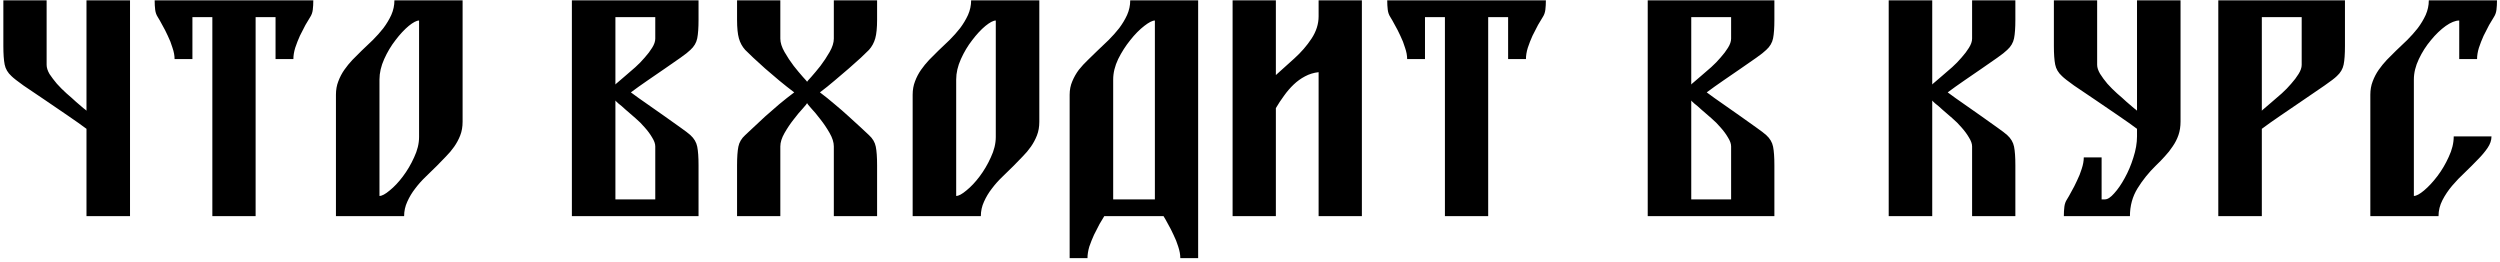 <?xml version="1.0" encoding="UTF-8"?> <svg xmlns="http://www.w3.org/2000/svg" width="572" height="60" viewBox="0 0 572 60" fill="none"> <path d="M19.788 29.475C18.668 28.635 17.228 27.615 15.468 26.415C13.708 25.215 11.948 24.015 10.188 22.815C8.428 21.615 6.828 20.535 5.388 19.575C3.988 18.575 3.068 17.855 2.628 17.415C1.788 16.655 1.268 15.775 1.068 14.775C0.868 13.775 0.768 12.355 0.768 10.515V0.075H10.668V14.835C10.668 15.475 10.888 16.175 11.328 16.935C11.808 17.655 12.368 18.395 13.008 19.155C13.688 19.915 14.428 20.655 15.228 21.375C16.028 22.055 16.748 22.695 17.388 23.295C18.068 23.855 18.628 24.335 19.068 24.735C19.548 25.095 19.788 25.295 19.788 25.335V0.075H29.748V49.455H19.788V29.475ZM71.685 0.075C71.685 0.875 71.645 1.595 71.565 2.235C71.485 2.875 71.285 3.435 70.965 3.915C70.685 4.355 70.325 4.955 69.885 5.715C69.485 6.475 69.065 7.295 68.625 8.175C68.225 9.055 67.865 9.975 67.545 10.935C67.265 11.855 67.125 12.715 67.125 13.515H63.045V3.915H58.485V49.455H48.585V3.915H44.025V13.515H39.945C39.945 12.715 39.785 11.855 39.465 10.935C39.185 9.975 38.825 9.055 38.385 8.175C37.985 7.295 37.565 6.475 37.125 5.715C36.725 4.955 36.385 4.355 36.105 3.915C35.785 3.435 35.585 2.875 35.505 2.235C35.425 1.595 35.385 0.875 35.385 0.075H71.685ZM95.883 4.695C95.323 4.695 94.523 5.115 93.483 5.955C92.483 6.795 91.483 7.875 90.483 9.195C89.483 10.475 88.623 11.915 87.903 13.515C87.183 15.115 86.823 16.675 86.823 18.195V44.835C87.383 44.835 88.163 44.415 89.163 43.575C90.203 42.735 91.203 41.675 92.163 40.395C93.163 39.075 94.023 37.615 94.743 36.015C95.503 34.415 95.883 32.855 95.883 31.335V4.695ZM105.843 27.855C105.843 29.015 105.663 30.055 105.303 30.975C104.943 31.895 104.483 32.755 103.923 33.555C103.363 34.355 102.723 35.115 102.003 35.835C101.323 36.555 100.643 37.255 99.963 37.935C99.123 38.735 98.263 39.575 97.383 40.455C96.503 41.295 95.703 42.195 94.983 43.155C94.263 44.075 93.663 45.075 93.183 46.155C92.703 47.195 92.463 48.295 92.463 49.455H76.863V21.675C76.863 20.555 77.043 19.535 77.403 18.615C77.763 17.655 78.223 16.775 78.783 15.975C79.343 15.175 79.963 14.415 80.643 13.695C81.363 12.975 82.063 12.275 82.743 11.595C83.583 10.795 84.443 9.975 85.323 9.135C86.203 8.255 87.003 7.355 87.723 6.435C88.443 5.475 89.043 4.475 89.523 3.435C90.003 2.355 90.243 1.235 90.243 0.075H105.843V27.855ZM144.346 21.135C145.466 21.975 146.726 22.875 148.126 23.835C149.526 24.795 150.866 25.735 152.146 26.655C153.466 27.575 154.646 28.415 155.686 29.175C156.766 29.935 157.526 30.515 157.966 30.915C158.806 31.675 159.326 32.555 159.526 33.555C159.726 34.555 159.826 35.975 159.826 37.815V49.455H130.846V0.075H159.826V4.515C159.826 6.355 159.726 7.775 159.526 8.775C159.326 9.775 158.806 10.655 157.966 11.415C157.526 11.855 156.766 12.455 155.686 13.215C154.646 13.935 153.466 14.755 152.146 15.675C150.866 16.555 149.526 17.475 148.126 18.435C146.726 19.395 145.466 20.295 144.346 21.135ZM140.806 19.335C140.806 19.295 141.026 19.095 141.466 18.735C141.946 18.335 142.506 17.855 143.146 17.295C143.826 16.695 144.566 16.055 145.366 15.375C146.166 14.655 146.886 13.915 147.526 13.155C148.206 12.395 148.766 11.655 149.206 10.935C149.686 10.175 149.926 9.475 149.926 8.835V3.915H140.806V19.335ZM140.806 45.615H149.926V33.495C149.926 32.895 149.686 32.215 149.206 31.455C148.766 30.695 148.206 29.935 147.526 29.175C146.886 28.415 146.166 27.695 145.366 27.015C144.566 26.295 143.826 25.655 143.146 25.095C142.506 24.495 141.946 24.015 141.466 23.655C141.026 23.255 140.806 23.035 140.806 22.995V45.615ZM184.659 23.595C184.659 23.675 184.339 24.075 183.699 24.795C183.059 25.475 182.359 26.315 181.599 27.315C180.839 28.275 180.139 29.315 179.499 30.435C178.859 31.555 178.539 32.575 178.539 33.495V49.455H168.639V37.815C168.639 35.975 168.739 34.555 168.939 33.555C169.139 32.555 169.659 31.675 170.499 30.915C170.939 30.515 171.559 29.935 172.359 29.175C173.159 28.415 174.059 27.575 175.059 26.655C176.099 25.735 177.179 24.795 178.299 23.835C179.459 22.875 180.599 21.975 181.719 21.135C180.599 20.295 179.459 19.395 178.299 18.435C177.179 17.475 176.099 16.555 175.059 15.675C174.059 14.755 173.159 13.935 172.359 13.215C171.559 12.455 170.939 11.855 170.499 11.415C169.819 10.655 169.339 9.775 169.059 8.775C168.779 7.775 168.639 6.355 168.639 4.515V0.075H178.539V8.835C178.539 9.755 178.859 10.775 179.499 11.895C180.139 13.015 180.839 14.075 181.599 15.075C182.359 16.035 183.059 16.875 183.699 17.595C184.339 18.275 184.659 18.655 184.659 18.735C184.659 18.655 184.979 18.275 185.619 17.595C186.259 16.875 186.959 16.035 187.719 15.075C188.479 14.075 189.179 13.015 189.819 11.895C190.459 10.775 190.779 9.755 190.779 8.835V0.075H200.679V4.515C200.679 6.355 200.539 7.775 200.259 8.775C199.979 9.775 199.499 10.655 198.819 11.415C198.379 11.855 197.759 12.455 196.959 13.215C196.159 13.935 195.239 14.755 194.199 15.675C193.199 16.555 192.119 17.475 190.959 18.435C189.839 19.395 188.719 20.295 187.599 21.135C188.719 21.975 189.839 22.875 190.959 23.835C192.119 24.795 193.199 25.735 194.199 26.655C195.239 27.575 196.159 28.415 196.959 29.175C197.759 29.935 198.379 30.515 198.819 30.915C199.659 31.675 200.179 32.555 200.379 33.555C200.579 34.555 200.679 35.975 200.679 37.815V49.455H190.779V33.495C190.779 32.575 190.459 31.555 189.819 30.435C189.179 29.315 188.479 28.275 187.719 27.315C186.959 26.315 186.259 25.475 185.619 24.795C184.979 24.075 184.659 23.675 184.659 23.595ZM227.836 4.695C227.276 4.695 226.476 5.115 225.436 5.955C224.436 6.795 223.436 7.875 222.436 9.195C221.436 10.475 220.576 11.915 219.856 13.515C219.136 15.115 218.776 16.675 218.776 18.195V44.835C219.336 44.835 220.116 44.415 221.116 43.575C222.156 42.735 223.156 41.675 224.116 40.395C225.116 39.075 225.976 37.615 226.696 36.015C227.456 34.415 227.836 32.855 227.836 31.335V4.695ZM237.796 27.855C237.796 29.015 237.616 30.055 237.256 30.975C236.896 31.895 236.436 32.755 235.876 33.555C235.316 34.355 234.676 35.115 233.956 35.835C233.276 36.555 232.596 37.255 231.916 37.935C231.076 38.735 230.216 39.575 229.336 40.455C228.456 41.295 227.656 42.195 226.936 43.155C226.216 44.075 225.616 45.075 225.136 46.155C224.656 47.195 224.416 48.295 224.416 49.455H208.816V21.675C208.816 20.555 208.996 19.535 209.356 18.615C209.716 17.655 210.176 16.775 210.736 15.975C211.296 15.175 211.916 14.415 212.596 13.695C213.316 12.975 214.016 12.275 214.696 11.595C215.536 10.795 216.396 9.975 217.276 9.135C218.156 8.255 218.956 7.355 219.676 6.435C220.396 5.475 220.996 4.475 221.476 3.435C221.956 2.355 222.196 1.235 222.196 0.075H237.796V27.855ZM252.656 49.455C252.376 49.895 252.016 50.495 251.576 51.255C251.176 52.015 250.756 52.835 250.316 53.715C249.916 54.595 249.556 55.495 249.236 56.415C248.956 57.375 248.816 58.255 248.816 59.055H244.736V21.675C244.736 20.555 244.936 19.535 245.336 18.615C245.736 17.655 246.236 16.775 246.836 15.975C247.476 15.175 248.176 14.415 248.936 13.695C249.696 12.975 250.416 12.275 251.096 11.595C251.936 10.795 252.796 9.975 253.676 9.135C254.556 8.255 255.356 7.355 256.076 6.435C256.796 5.475 257.396 4.475 257.876 3.435C258.356 2.355 258.596 1.235 258.596 0.075H274.136V59.055H270.056C270.056 58.255 269.896 57.375 269.576 56.415C269.296 55.495 268.936 54.595 268.496 53.715C268.096 52.835 267.676 52.015 267.236 51.255C266.836 50.495 266.496 49.895 266.216 49.455H252.656ZM254.696 45.615H264.236V4.695C263.676 4.695 262.856 5.115 261.776 5.955C260.696 6.795 259.636 7.875 258.596 9.195C257.556 10.475 256.636 11.915 255.836 13.515C255.076 15.115 254.696 16.675 254.696 18.195V45.615ZM282.018 49.455V0.075H291.918V17.175L296.118 13.395C297.678 11.995 298.998 10.475 300.078 8.835C301.158 7.195 301.698 5.495 301.698 3.735V0.075H311.598V49.455H301.698V16.515C300.578 16.635 299.538 16.955 298.578 17.475C297.658 17.955 296.798 18.575 295.998 19.335C295.198 20.095 294.458 20.955 293.778 21.915C293.098 22.835 292.478 23.775 291.918 24.735V49.455H282.018ZM353.697 0.075C353.697 0.875 353.657 1.595 353.577 2.235C353.497 2.875 353.297 3.435 352.977 3.915C352.697 4.355 352.337 4.955 351.897 5.715C351.497 6.475 351.077 7.295 350.637 8.175C350.237 9.055 349.877 9.975 349.557 10.935C349.277 11.855 349.137 12.715 349.137 13.515H345.057V3.915H340.497V49.455H330.597V3.915H326.037V13.515H321.957C321.957 12.715 321.797 11.855 321.477 10.935C321.197 9.975 320.837 9.055 320.397 8.175C319.997 7.295 319.577 6.475 319.137 5.715C318.737 4.955 318.397 4.355 318.117 3.915C317.797 3.435 317.597 2.875 317.517 2.235C317.437 1.595 317.397 0.875 317.397 0.075H353.697ZM390.499 21.135C391.619 21.975 392.879 22.875 394.279 23.835C395.679 24.795 397.019 25.735 398.299 26.655C399.619 27.575 400.799 28.415 401.839 29.175C402.919 29.935 403.679 30.515 404.119 30.915C404.959 31.675 405.479 32.555 405.679 33.555C405.879 34.555 405.979 35.975 405.979 37.815V49.455H376.999V0.075H405.979V4.515C405.979 6.355 405.879 7.775 405.679 8.775C405.479 9.775 404.959 10.655 404.119 11.415C403.679 11.855 402.919 12.455 401.839 13.215C400.799 13.935 399.619 14.755 398.299 15.675C397.019 16.555 395.679 17.475 394.279 18.435C392.879 19.395 391.619 20.295 390.499 21.135ZM386.959 19.335C386.959 19.295 387.179 19.095 387.619 18.735C388.099 18.335 388.659 17.855 389.299 17.295C389.979 16.695 390.719 16.055 391.519 15.375C392.319 14.655 393.039 13.915 393.679 13.155C394.359 12.395 394.919 11.655 395.359 10.935C395.839 10.175 396.079 9.475 396.079 8.835V3.915H386.959V19.335ZM386.959 45.615H396.079V33.495C396.079 32.895 395.839 32.215 395.359 31.455C394.919 30.695 394.359 29.935 393.679 29.175C393.039 28.415 392.319 27.695 391.519 27.015C390.719 26.295 389.979 25.655 389.299 25.095C388.659 24.495 388.099 24.015 387.619 23.655C387.179 23.255 386.959 23.035 386.959 22.995V45.615ZM442.095 19.335C442.095 19.295 442.315 19.095 442.755 18.735C443.235 18.335 443.795 17.855 444.435 17.295C445.115 16.695 445.855 16.055 446.655 15.375C447.455 14.655 448.175 13.915 448.815 13.155C449.495 12.395 450.055 11.655 450.495 10.935C450.975 10.175 451.215 9.475 451.215 8.835V0.075H461.115V4.515C461.115 6.355 461.015 7.775 460.815 8.775C460.615 9.775 460.095 10.655 459.255 11.415C458.815 11.855 458.055 12.455 456.975 13.215C455.935 13.935 454.755 14.755 453.435 15.675C452.155 16.555 450.815 17.475 449.415 18.435C448.015 19.395 446.755 20.295 445.635 21.135C446.755 21.975 448.015 22.875 449.415 23.835C450.815 24.795 452.155 25.735 453.435 26.655C454.755 27.575 455.935 28.415 456.975 29.175C458.055 29.935 458.815 30.515 459.255 30.915C460.095 31.675 460.615 32.555 460.815 33.555C461.015 34.555 461.115 35.975 461.115 37.815V49.455H451.215V33.495C451.215 32.895 450.975 32.215 450.495 31.455C450.055 30.695 449.495 29.935 448.815 29.175C448.175 28.415 447.455 27.695 446.655 27.015C445.855 26.295 445.115 25.655 444.435 25.095C443.795 24.495 443.235 24.015 442.755 23.655C442.315 23.255 442.095 23.035 442.095 22.995V49.455H432.135V0.075H442.095V19.335ZM488.948 0.075H498.908V27.795C498.908 28.955 498.748 29.995 498.428 30.915C498.108 31.835 497.668 32.695 497.108 33.495C496.588 34.295 495.988 35.055 495.308 35.775C494.668 36.495 493.988 37.195 493.268 37.875C491.628 39.475 490.228 41.215 489.068 43.095C487.908 44.975 487.328 47.095 487.328 49.455H472.208C472.208 48.655 472.248 47.935 472.328 47.295C472.408 46.655 472.608 46.095 472.928 45.615C473.208 45.175 473.548 44.575 473.948 43.815C474.388 43.055 474.808 42.235 475.208 41.355C475.648 40.475 476.008 39.575 476.288 38.655C476.608 37.695 476.768 36.815 476.768 36.015H480.848V45.615H481.628C482.228 45.615 482.928 45.155 483.728 44.235C484.568 43.315 485.368 42.155 486.128 40.755C486.928 39.315 487.588 37.755 488.108 36.075C488.668 34.355 488.948 32.735 488.948 31.215V29.475C487.828 28.635 486.388 27.615 484.628 26.415C482.868 25.215 481.108 24.015 479.348 22.815C477.588 21.615 475.988 20.535 474.548 19.575C473.148 18.575 472.228 17.855 471.788 17.415C470.948 16.655 470.428 15.775 470.228 14.775C470.028 13.775 469.928 12.355 469.928 10.515V0.075H479.828V14.835C479.828 15.435 480.048 16.115 480.488 16.875C480.968 17.635 481.528 18.395 482.168 19.155C482.848 19.915 483.588 20.655 484.388 21.375C485.188 22.055 485.908 22.695 486.548 23.295C487.228 23.855 487.788 24.335 488.228 24.735C488.708 25.095 488.948 25.295 488.948 25.335V0.075ZM517.506 3.915V25.335C517.506 25.295 517.726 25.095 518.166 24.735C518.646 24.335 519.206 23.855 519.846 23.295C520.526 22.695 521.266 22.055 522.066 21.375C522.866 20.655 523.586 19.915 524.226 19.155C524.906 18.395 525.466 17.655 525.906 16.935C526.386 16.175 526.626 15.475 526.626 14.835V3.915H517.506ZM536.526 10.515C536.526 12.355 536.426 13.775 536.226 14.775C536.026 15.775 535.506 16.655 534.666 17.415C534.226 17.855 533.286 18.575 531.846 19.575C530.446 20.535 528.866 21.615 527.106 22.815C525.346 24.015 523.586 25.215 521.826 26.415C520.066 27.615 518.626 28.635 517.506 29.475V49.455H507.546V0.075H536.526V10.515ZM562.672 4.695C561.792 4.695 560.752 5.115 559.552 5.955C558.392 6.795 557.272 7.875 556.192 9.195C555.112 10.475 554.192 11.915 553.432 13.515C552.672 15.115 552.292 16.675 552.292 18.195V44.835C552.852 44.835 553.632 44.415 554.632 43.575C555.672 42.695 556.692 41.595 557.692 40.275C558.692 38.955 559.552 37.495 560.272 35.895C561.032 34.295 561.412 32.735 561.412 31.215H570.052C570.052 32.095 569.752 32.975 569.152 33.855C568.552 34.735 567.792 35.635 566.872 36.555C565.992 37.475 565.032 38.435 563.992 39.435C562.952 40.395 561.972 41.415 561.052 42.495C560.172 43.535 559.432 44.635 558.832 45.795C558.232 46.955 557.932 48.175 557.932 49.455H542.332V21.675C542.332 20.555 542.512 19.535 542.872 18.615C543.232 17.655 543.692 16.775 544.252 15.975C544.812 15.175 545.432 14.415 546.112 13.695C546.832 12.975 547.532 12.275 548.212 11.595C549.052 10.795 549.912 9.975 550.792 9.135C551.672 8.255 552.472 7.355 553.192 6.435C553.912 5.475 554.512 4.475 554.992 3.435C555.472 2.355 555.712 1.235 555.712 0.075H571.312C571.312 0.875 571.272 1.595 571.192 2.235C571.112 2.875 570.912 3.435 570.592 3.915C570.312 4.355 569.952 4.955 569.512 5.715C569.112 6.475 568.692 7.295 568.252 8.175C567.852 9.055 567.492 9.975 567.172 10.935C566.892 11.855 566.752 12.715 566.752 13.515H562.672V4.695Z" fill="black"></path> </svg> 